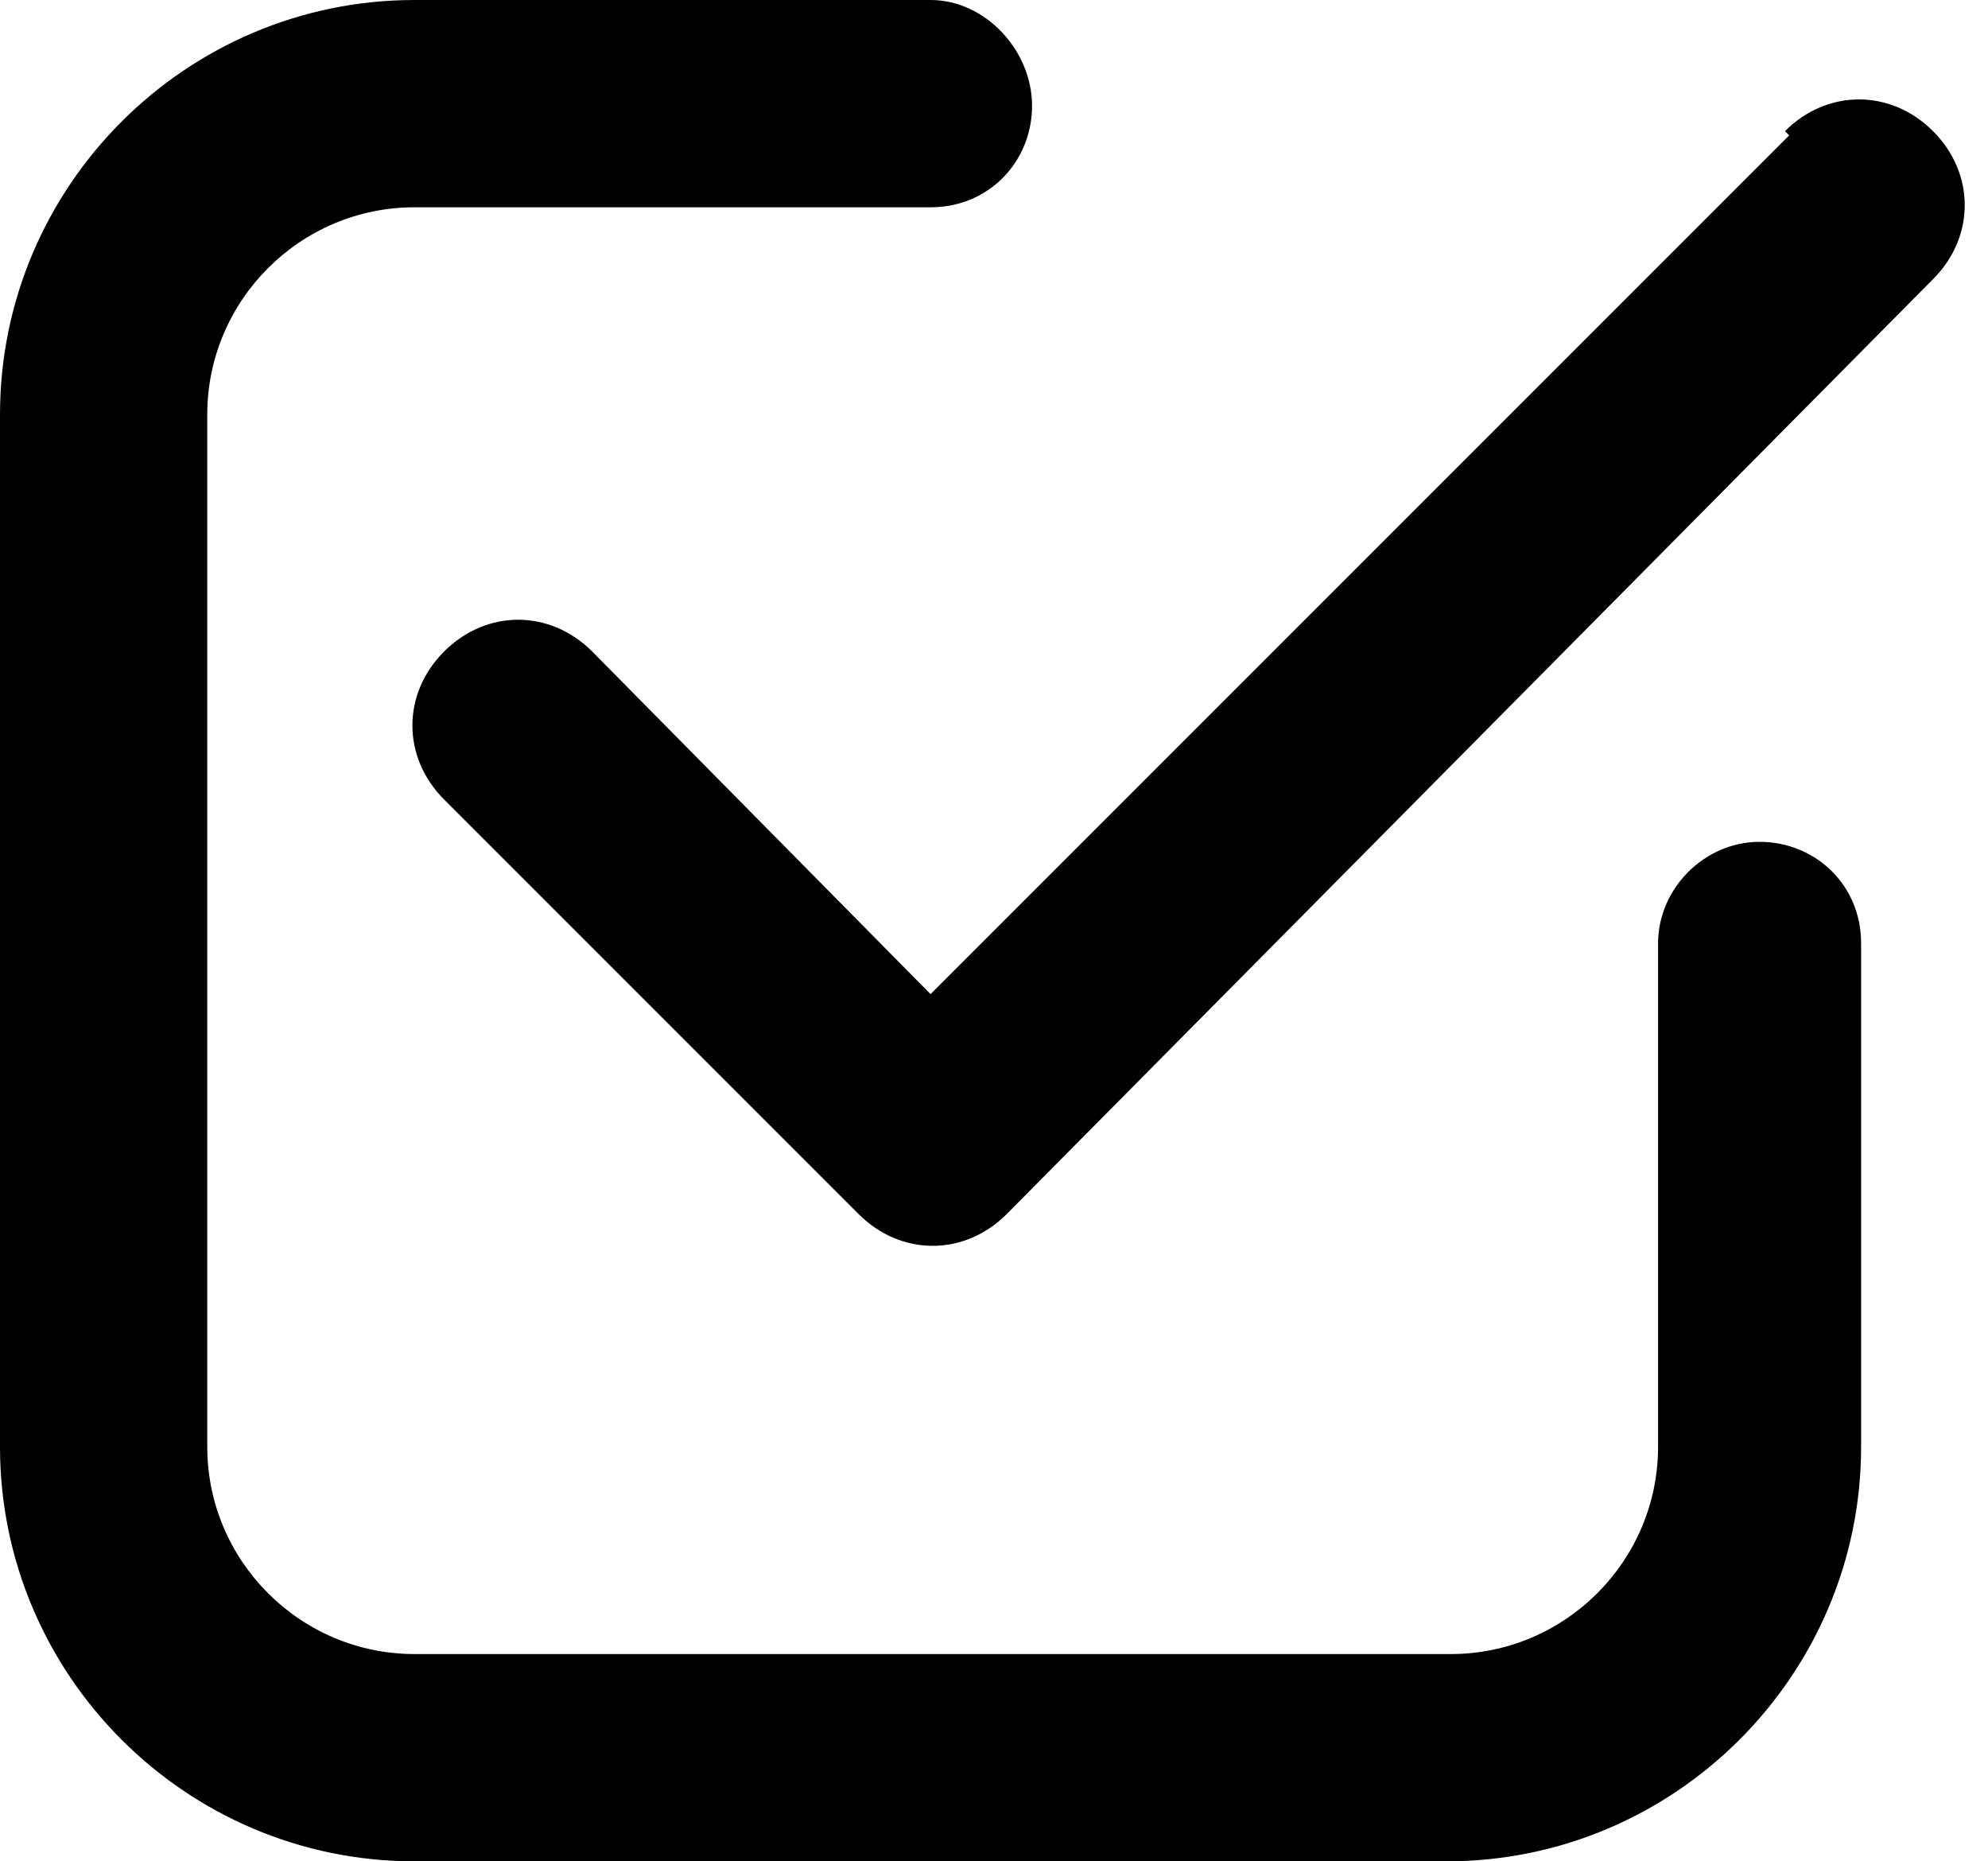 <svg width="47" height="44" viewBox="0 0 47 44" fill="none" xmlns="http://www.w3.org/2000/svg">
<g clip-path="url(#clip0_115_2)">
<path d="M9.8 44H34.2C39.6 44 44 39.6 44 34.2V22.3C44 20.9 42.9 19.9 41.6 19.9C40.3 19.9 39.2 21 39.2 22.3V34.2C39.2 36.9 37 39.1 34.3 39.1H9.8C7.1 39.1 4.9 36.9 4.9 34.2V9.8C4.9 7.1 7.1 4.9 9.8 4.9H22C23.4 4.9 24.4 3.8 24.4 2.5C24.4 1.2 23.3 0 22 0H9.8C4.4 0 0 4.4 0 9.8V34.2C0 39.6 4.4 44 9.8 44Z" fill="black"/>
<path d="M42.3 3.2L22 23.5L14 15.4C13 14.4 11.5 14.4 10.5 15.4C9.5 16.4 9.5 17.9 10.5 18.9L20.3 28.7C21.3 29.7 22.8 29.7 23.8 28.7L45.7 6.6C46.7 5.6 46.7 4.1 45.7 3.1C44.7 2.1 43.2 2.1 42.2 3.1L42.3 3.2Z" fill="black"/>
</g>
<defs>
<clipPath id="clip0_115_2">
<rect width="46.5" height="44" fill="white"/>
</clipPath>
</defs>
</svg>
